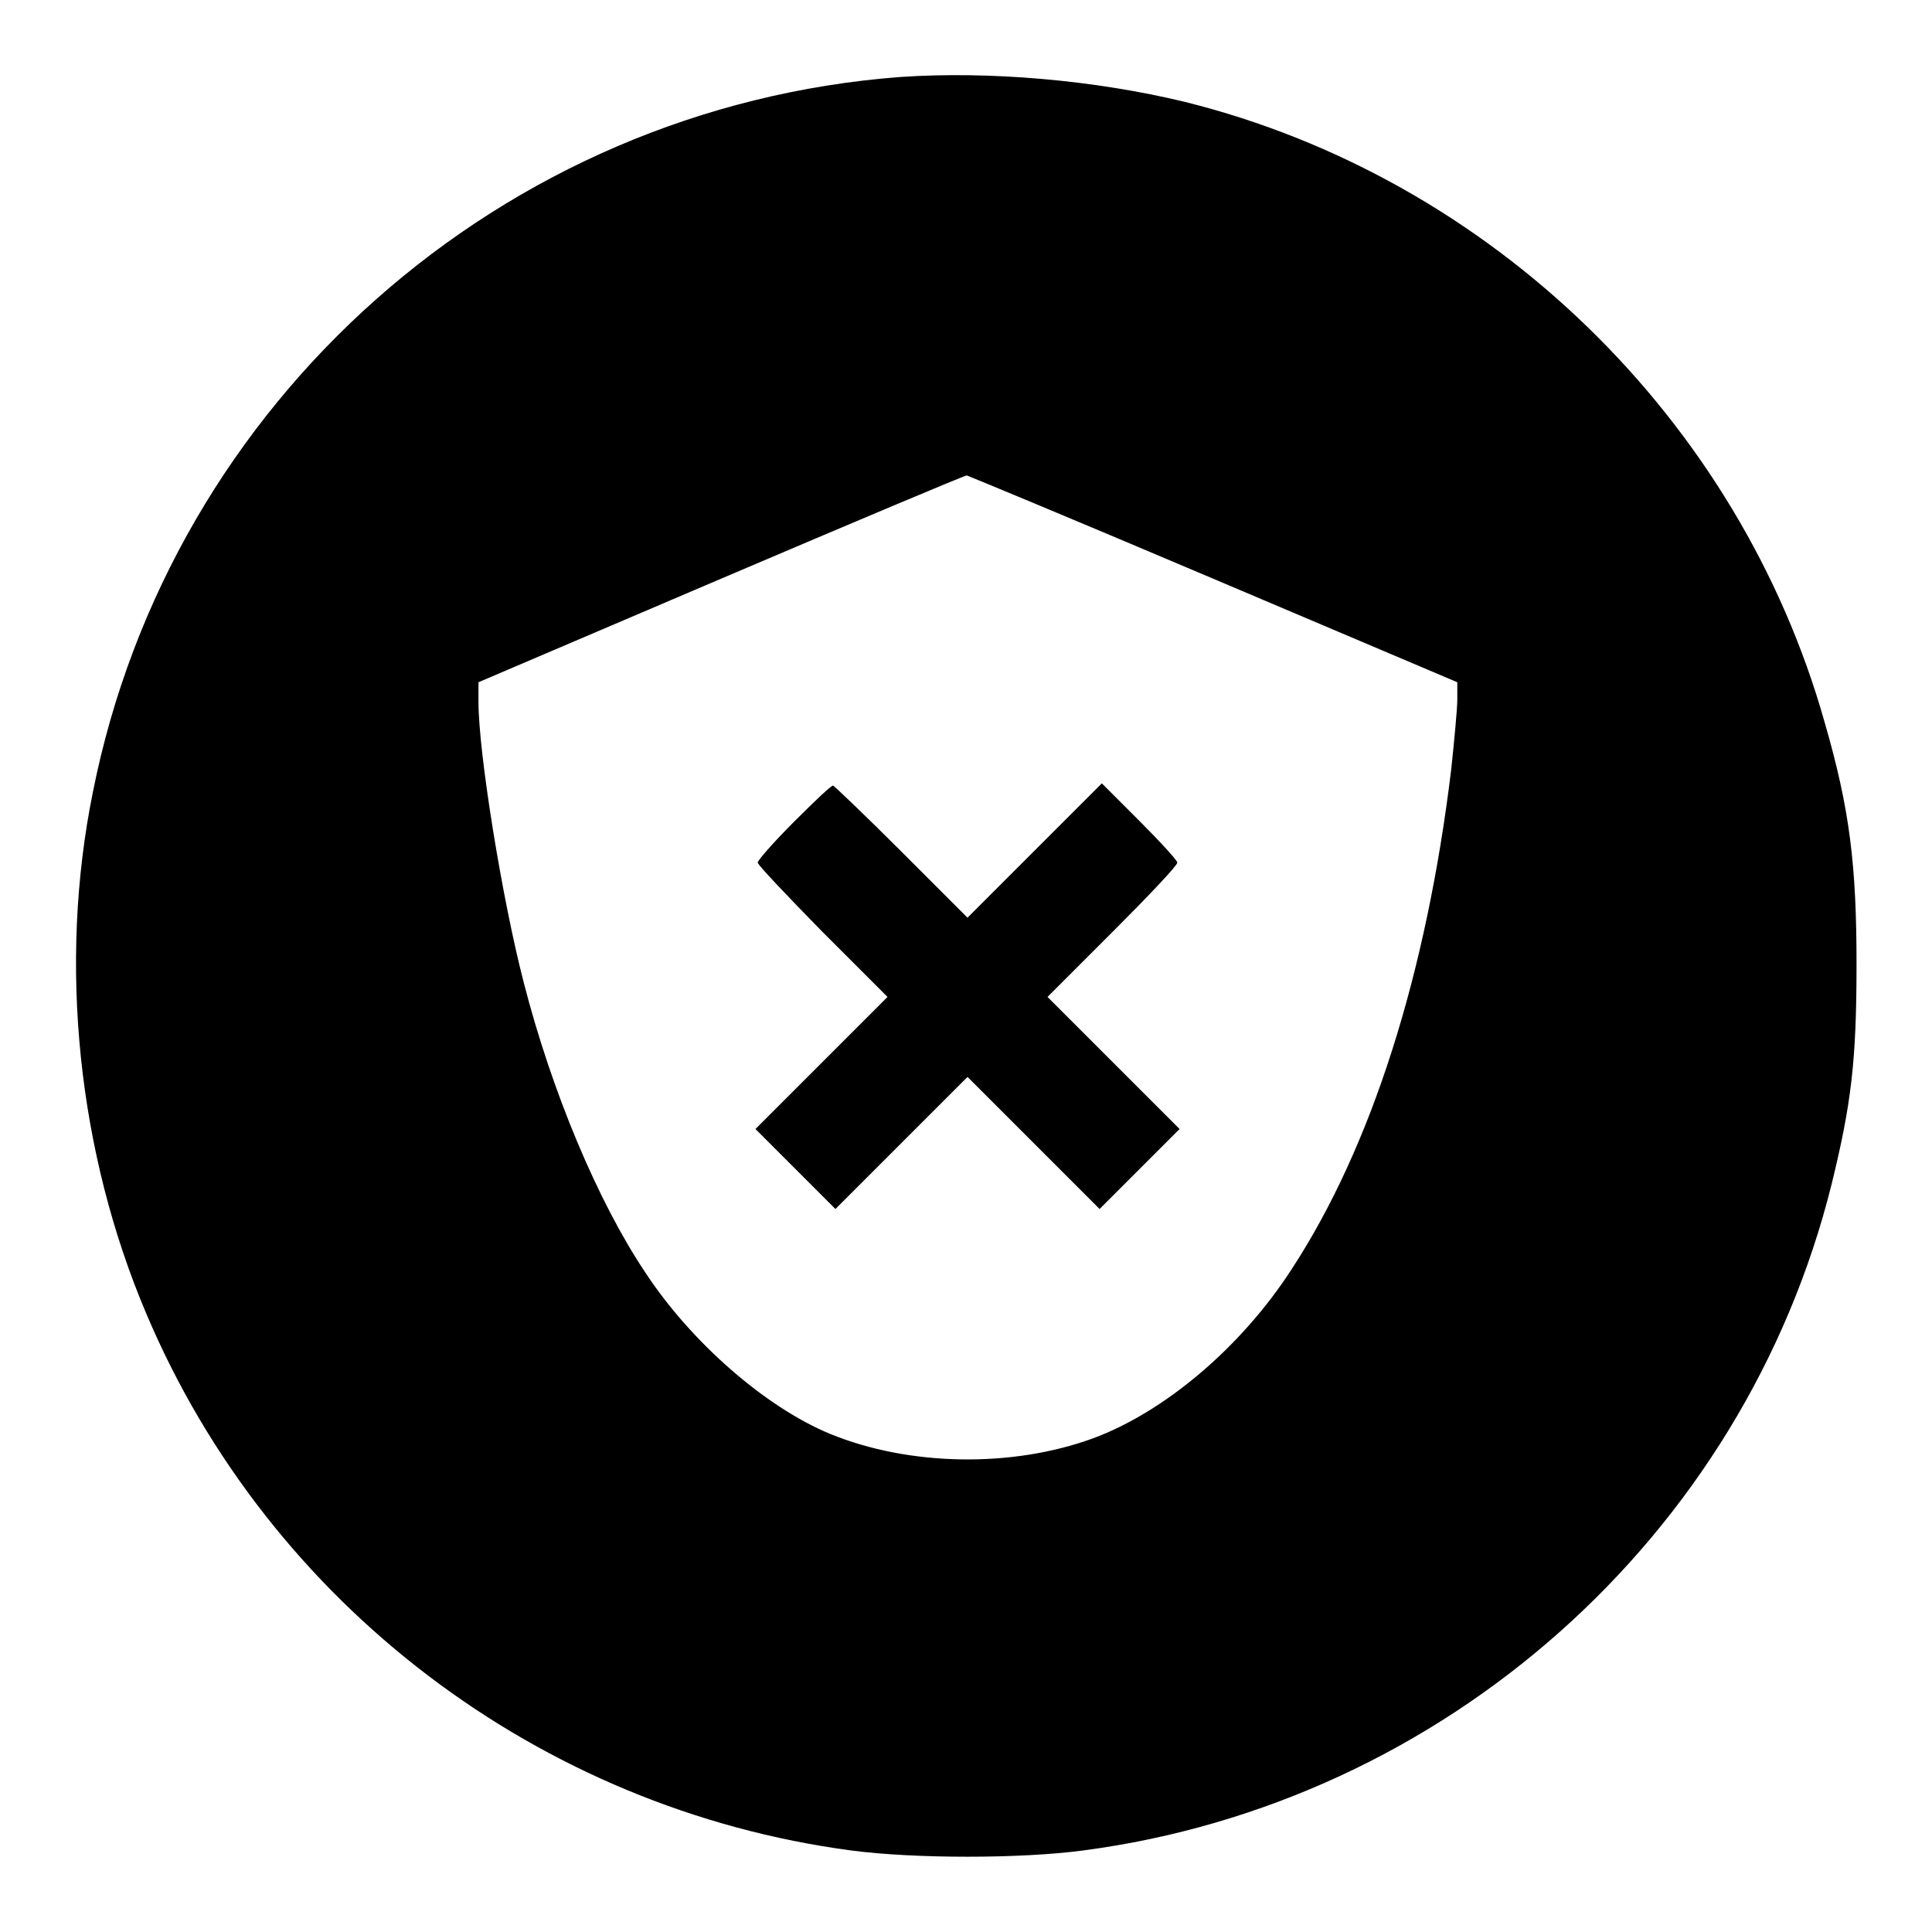 <?xml version="1.0" encoding="utf-8"?>
<!-- Svg Vector Icons : http://www.onlinewebfonts.com/icon -->
<!DOCTYPE svg PUBLIC "-//W3C//DTD SVG 1.1//EN" "http://www.w3.org/Graphics/SVG/1.1/DTD/svg11.dtd">
<svg version="1.1" xmlns="http://www.w3.org/2000/svg" xmlns:xlink="http://www.w3.org/1999/xlink" x="0px" y="0px" viewBox="0 0 256 256" enable-background="new 0 0 256 256" xml:space="preserve">
<g><g><g><path fill="#000000" d="M119.3,10.2c-52.8,4-96.7,42.9-107,94.8c-4.6,22.7-2,47.7,7.1,69.1c16.3,38.5,52.1,65.6,93.4,71.1c8.4,1.1,22.4,1.1,30.7,0c47.9-6.3,87.6-41.6,99.2-88.3c2.6-10.6,3.3-16.3,3.3-29.1c0-13.2-0.9-20.6-4.2-32c-11.3-40.2-44.2-72.2-84.8-82.3C145,10.6,131.1,9.4,119.3,10.2z M160.8,76.7l32.3,13.7v2.3c0,1.2-0.4,5.4-0.8,9.2c-3.3,27.3-10.6,50.1-21.1,66.2c-6.7,10.4-16.9,19-26.4,22.5c-10.7,3.9-24.3,3.7-34.8-0.6c-8.5-3.5-18.4-12.1-24.5-21.4c-6.3-9.4-12.4-24-16.1-38.4c-2.9-11.2-6-30.5-6-37.2v-2.6l32.1-13.7c17.6-7.5,32.3-13.7,32.6-13.7C128.2,63,142.9,69.1,160.8,76.7z"/><path fill="#000000" d="M105.2,108.9c-2.7,2.7-4.8,5.1-4.8,5.4c0,0.3,3.9,4.4,8.6,9.2l8.6,8.6l-8.7,8.7l-8.8,8.8l5.3,5.3l5.3,5.3l8.7-8.7l8.8-8.8l8.8,8.8l8.7,8.7l5.3-5.3l5.3-5.3l-8.8-8.8l-8.7-8.7l8.6-8.6c4.7-4.7,8.6-8.8,8.6-9.2c0-0.3-2.3-2.8-5-5.5l-5-5l-8.9,8.9l-8.9,8.9l-8.8-8.8c-4.8-4.8-8.9-8.7-9-8.7C110.2,104,107.9,106.2,105.2,108.9z"/></g></g></g>
</svg>